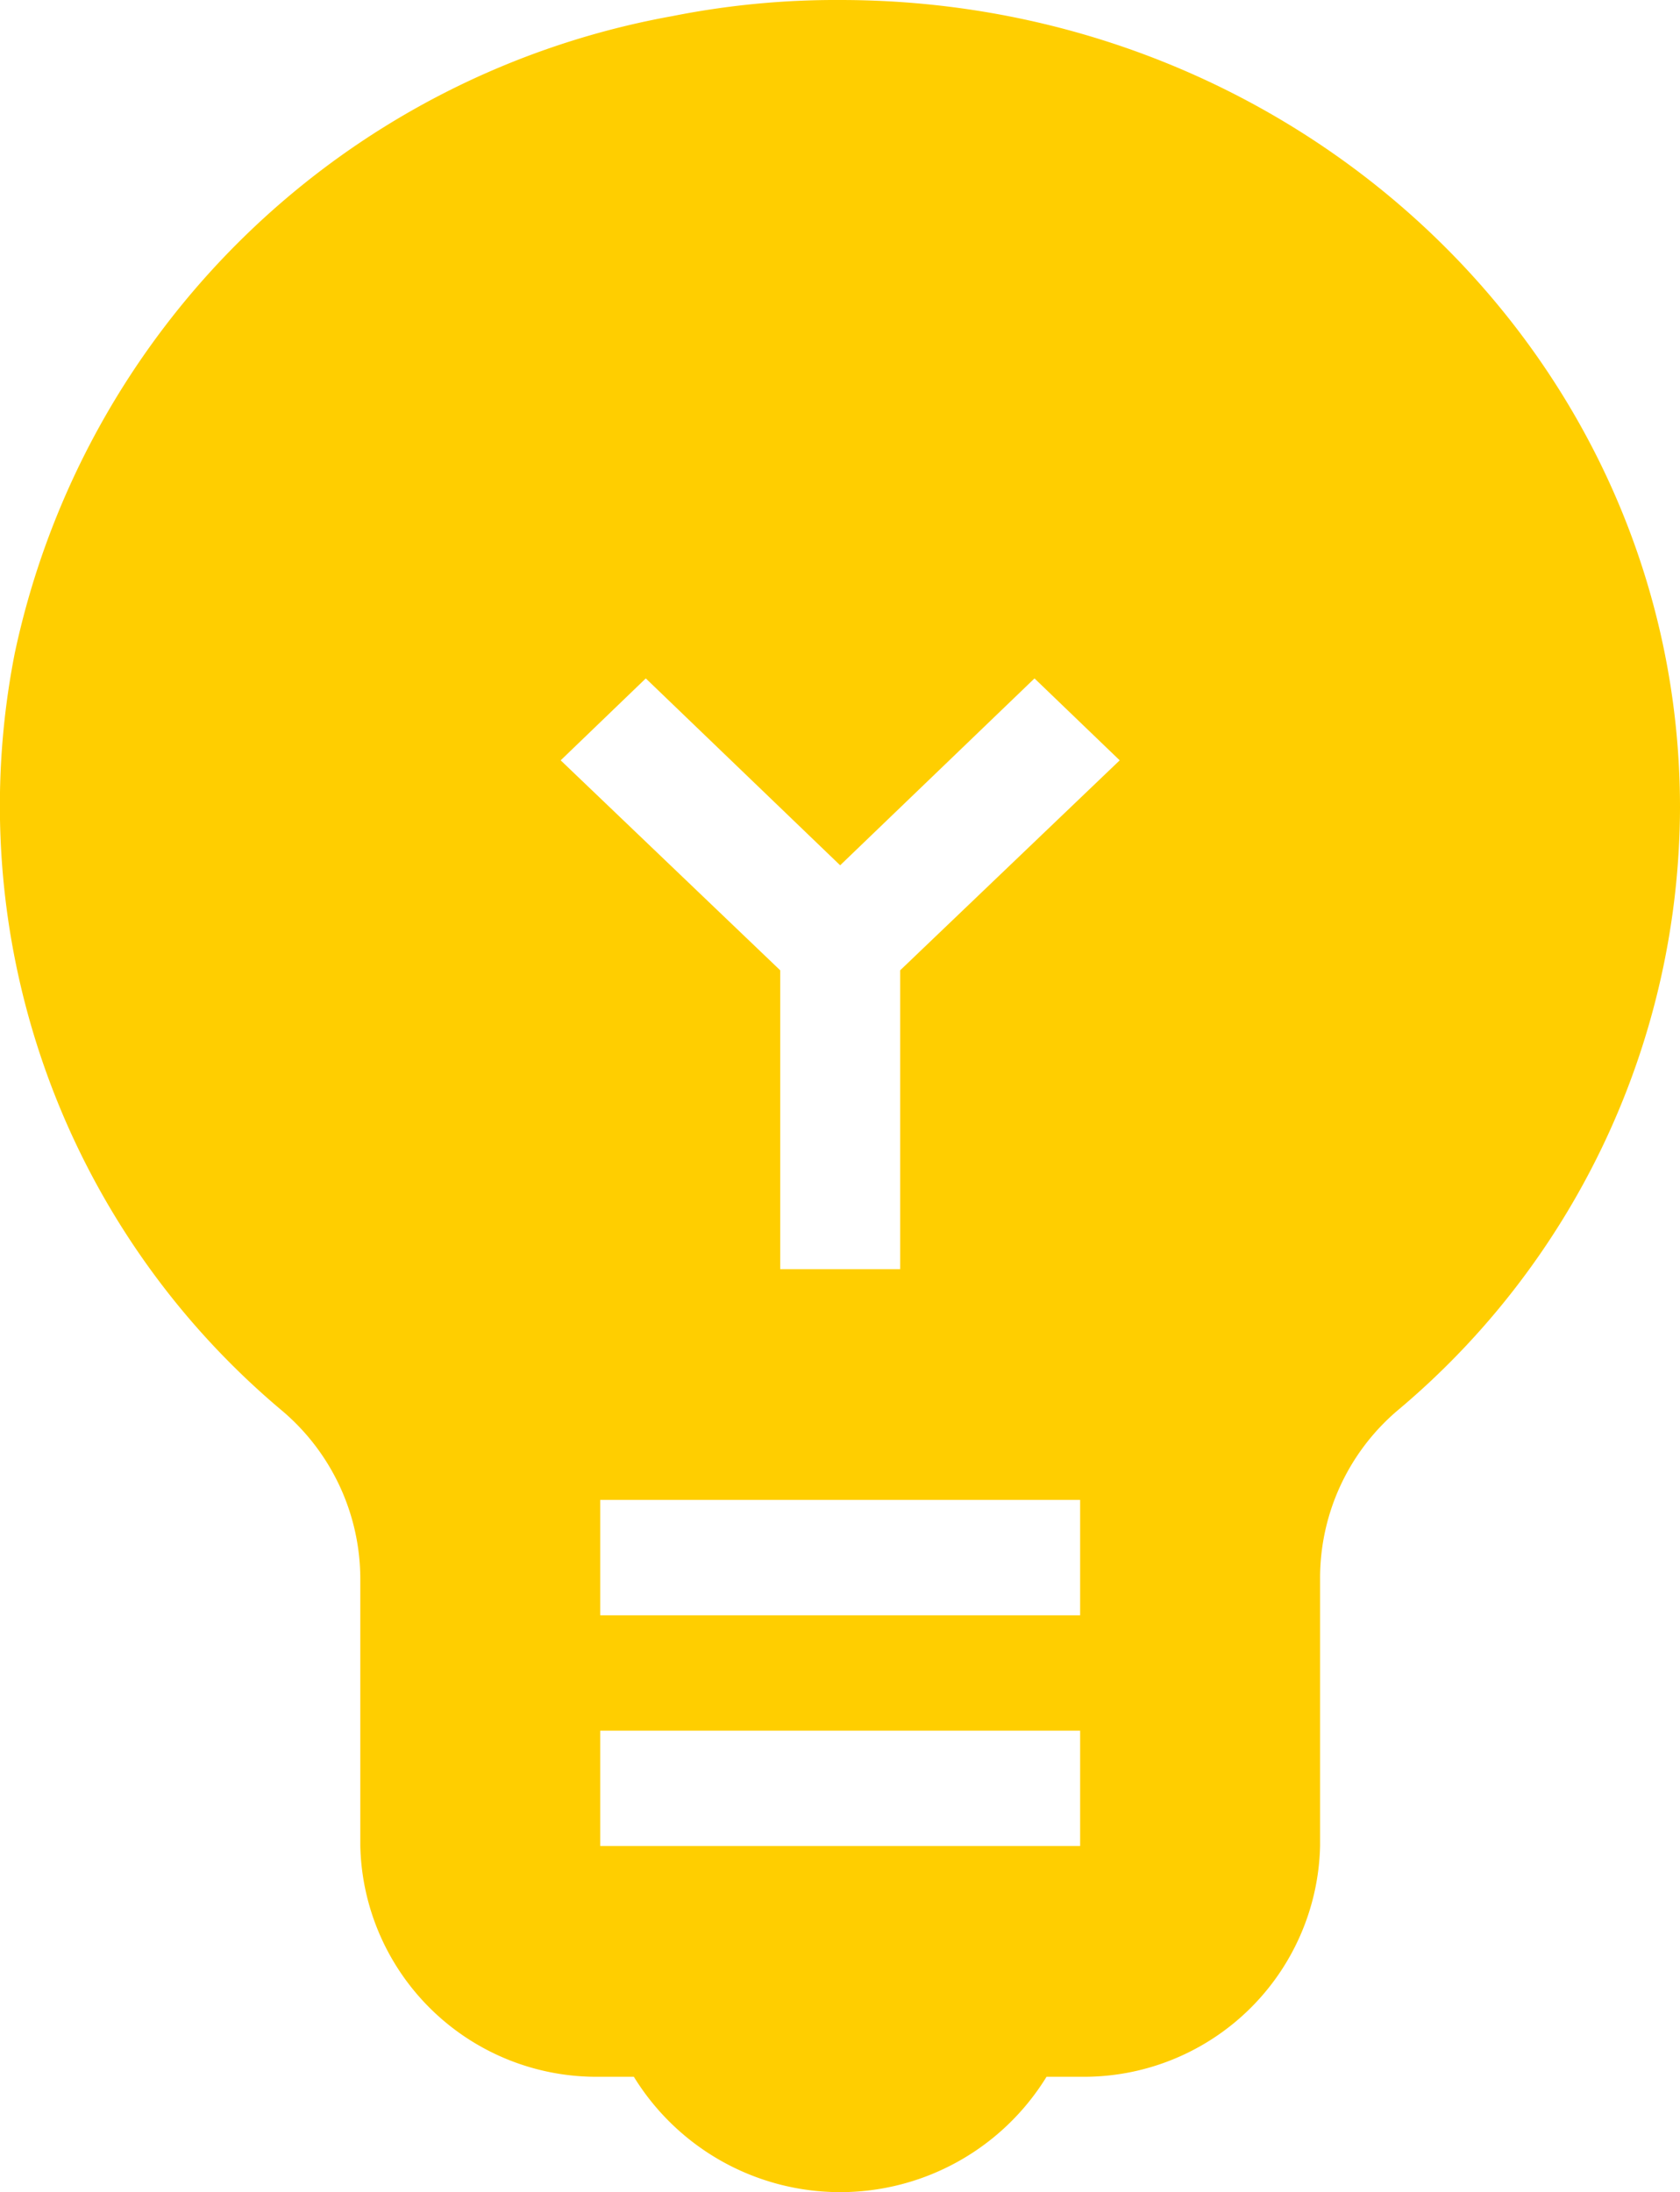 <svg xmlns="http://www.w3.org/2000/svg" width="38.509" height="50.25" viewBox="0 0 38.509 50.25"><path d="M24.256,3a19.18,19.18,0,0,0-3.85.37,18.815,18.815,0,0,0-15.07,14.6,18.1,18.1,0,0,0,6.105,17.349,5.059,5.059,0,0,1,1.815,3.888v6.109a5.414,5.414,0,0,0,5.5,5.289h.77a5.552,5.552,0,0,0,9.46,0h.77a5.414,5.414,0,0,0,5.5-5.289V39.206a5.042,5.042,0,0,1,1.76-3.861,18.1,18.1,0,0,0,6.49-13.832C43.506,11.278,34.9,3,24.256,3Zm5.5,42.316h-11V42.671h11Zm0-5.289h-11V37.382h11ZM25.631,25.242v6.85h-2.75v-6.85l-5.032-4.813L19.8,18.551l4.455,4.284,4.455-4.284,1.953,1.878Z" transform="translate(-4.997 -3)" fill="#ffce00"/></svg>
